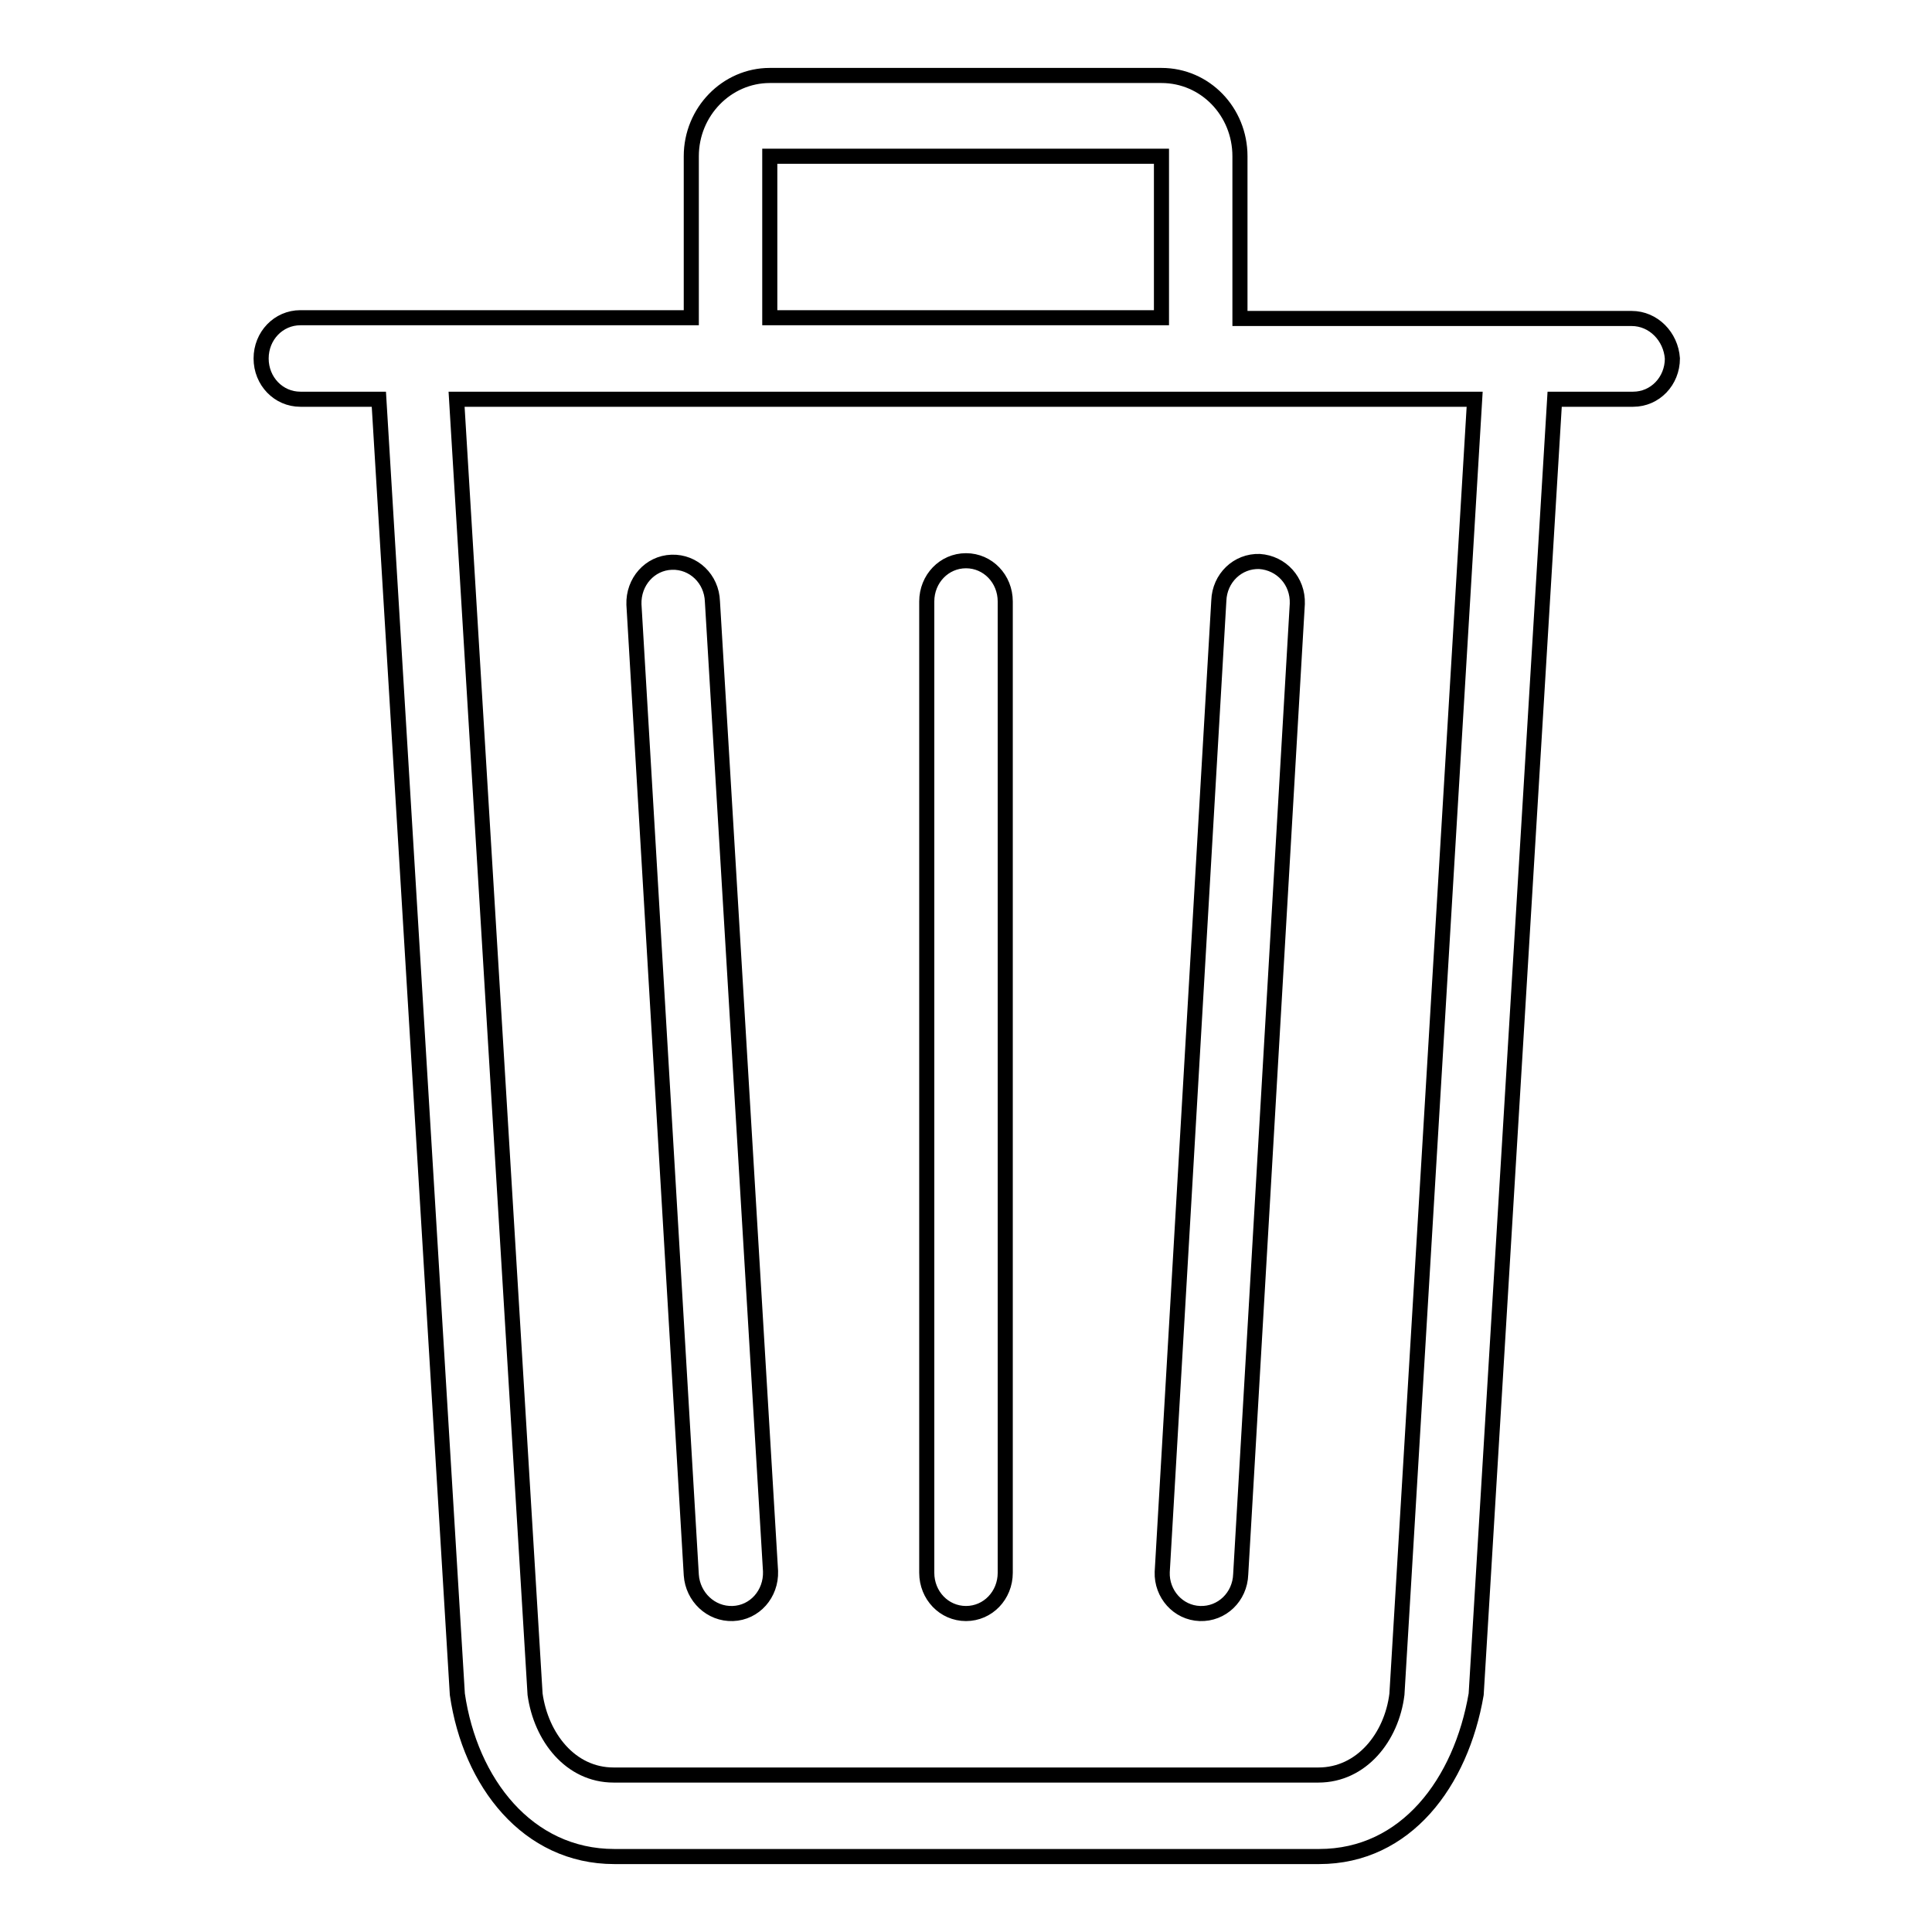 <?xml version="1.0" encoding="utf-8"?>
<!-- Svg Vector Icons : http://www.onlinewebfonts.com/icon -->
<!DOCTYPE svg PUBLIC "-//W3C//DTD SVG 1.1//EN" "http://www.w3.org/Graphics/SVG/1.1/DTD/svg11.dtd">
<svg version="1.1" xmlns="http://www.w3.org/2000/svg" xmlns:xlink="http://www.w3.org/1999/xlink" x="0px" y="0px" viewBox="0 0 256 256" enable-background="new 0 0 256 256" xml:space="preserve">
<g> <path stroke-width="2" fill-opacity="0" stroke="#000000"  d="M128,213.8c2.9,0,5.2-2.4,5.2-5.4V79.7c0-3-2.3-5.4-5.2-5.4s-5.2,2.4-5.2,5.4v128.7 C122.8,211.4,125.1,213.8,128,213.8 M159,213.8c2.9,0.1,5.3-2.2,5.4-5.2l7.5-128.6c0.1-3-2.1-5.4-5-5.6c-2.9-0.1-5.3,2.2-5.4,5.2 L154,208.3C153.9,211.2,156.1,213.7,159,213.8 M216.2,42.2h-51.9V20.7c0-5.9-4.6-10.7-10.4-10.7h-51.9c-5.7,0-10.4,4.8-10.4,10.7 v21.4H39.8c-2.9,0-5.2,2.4-5.2,5.4c0,3,2.3,5.4,5.2,5.4h10.4l10.4,171.6c1.7,11.7,9.3,21.5,20.8,21.5h93.4 c11.5,0,18.8-9.8,20.8-21.5l10.4-171.6h10.4c2.9,0,5.2-2.4,5.2-5.4C221.4,44.6,219.1,42.2,216.2,42.2 M102,20.7h51.9v21.4H102V20.7 z M185.1,224.5c-0.7,5.7-4.7,10.7-10.4,10.7H81.3c-5.7,0-9.6-5-10.4-10.7L60.5,52.9h134.9L185.1,224.5z M97.1,213.8 c2.9-0.1,5.1-2.6,5-5.6L94.4,79.7c-0.1-3-2.5-5.3-5.4-5.2c-2.9,0.1-5.1,2.6-5,5.6l7.6,128.6C91.8,211.6,94.2,213.9,97.1,213.8 L97.1,213.8z"/></g>
</svg>